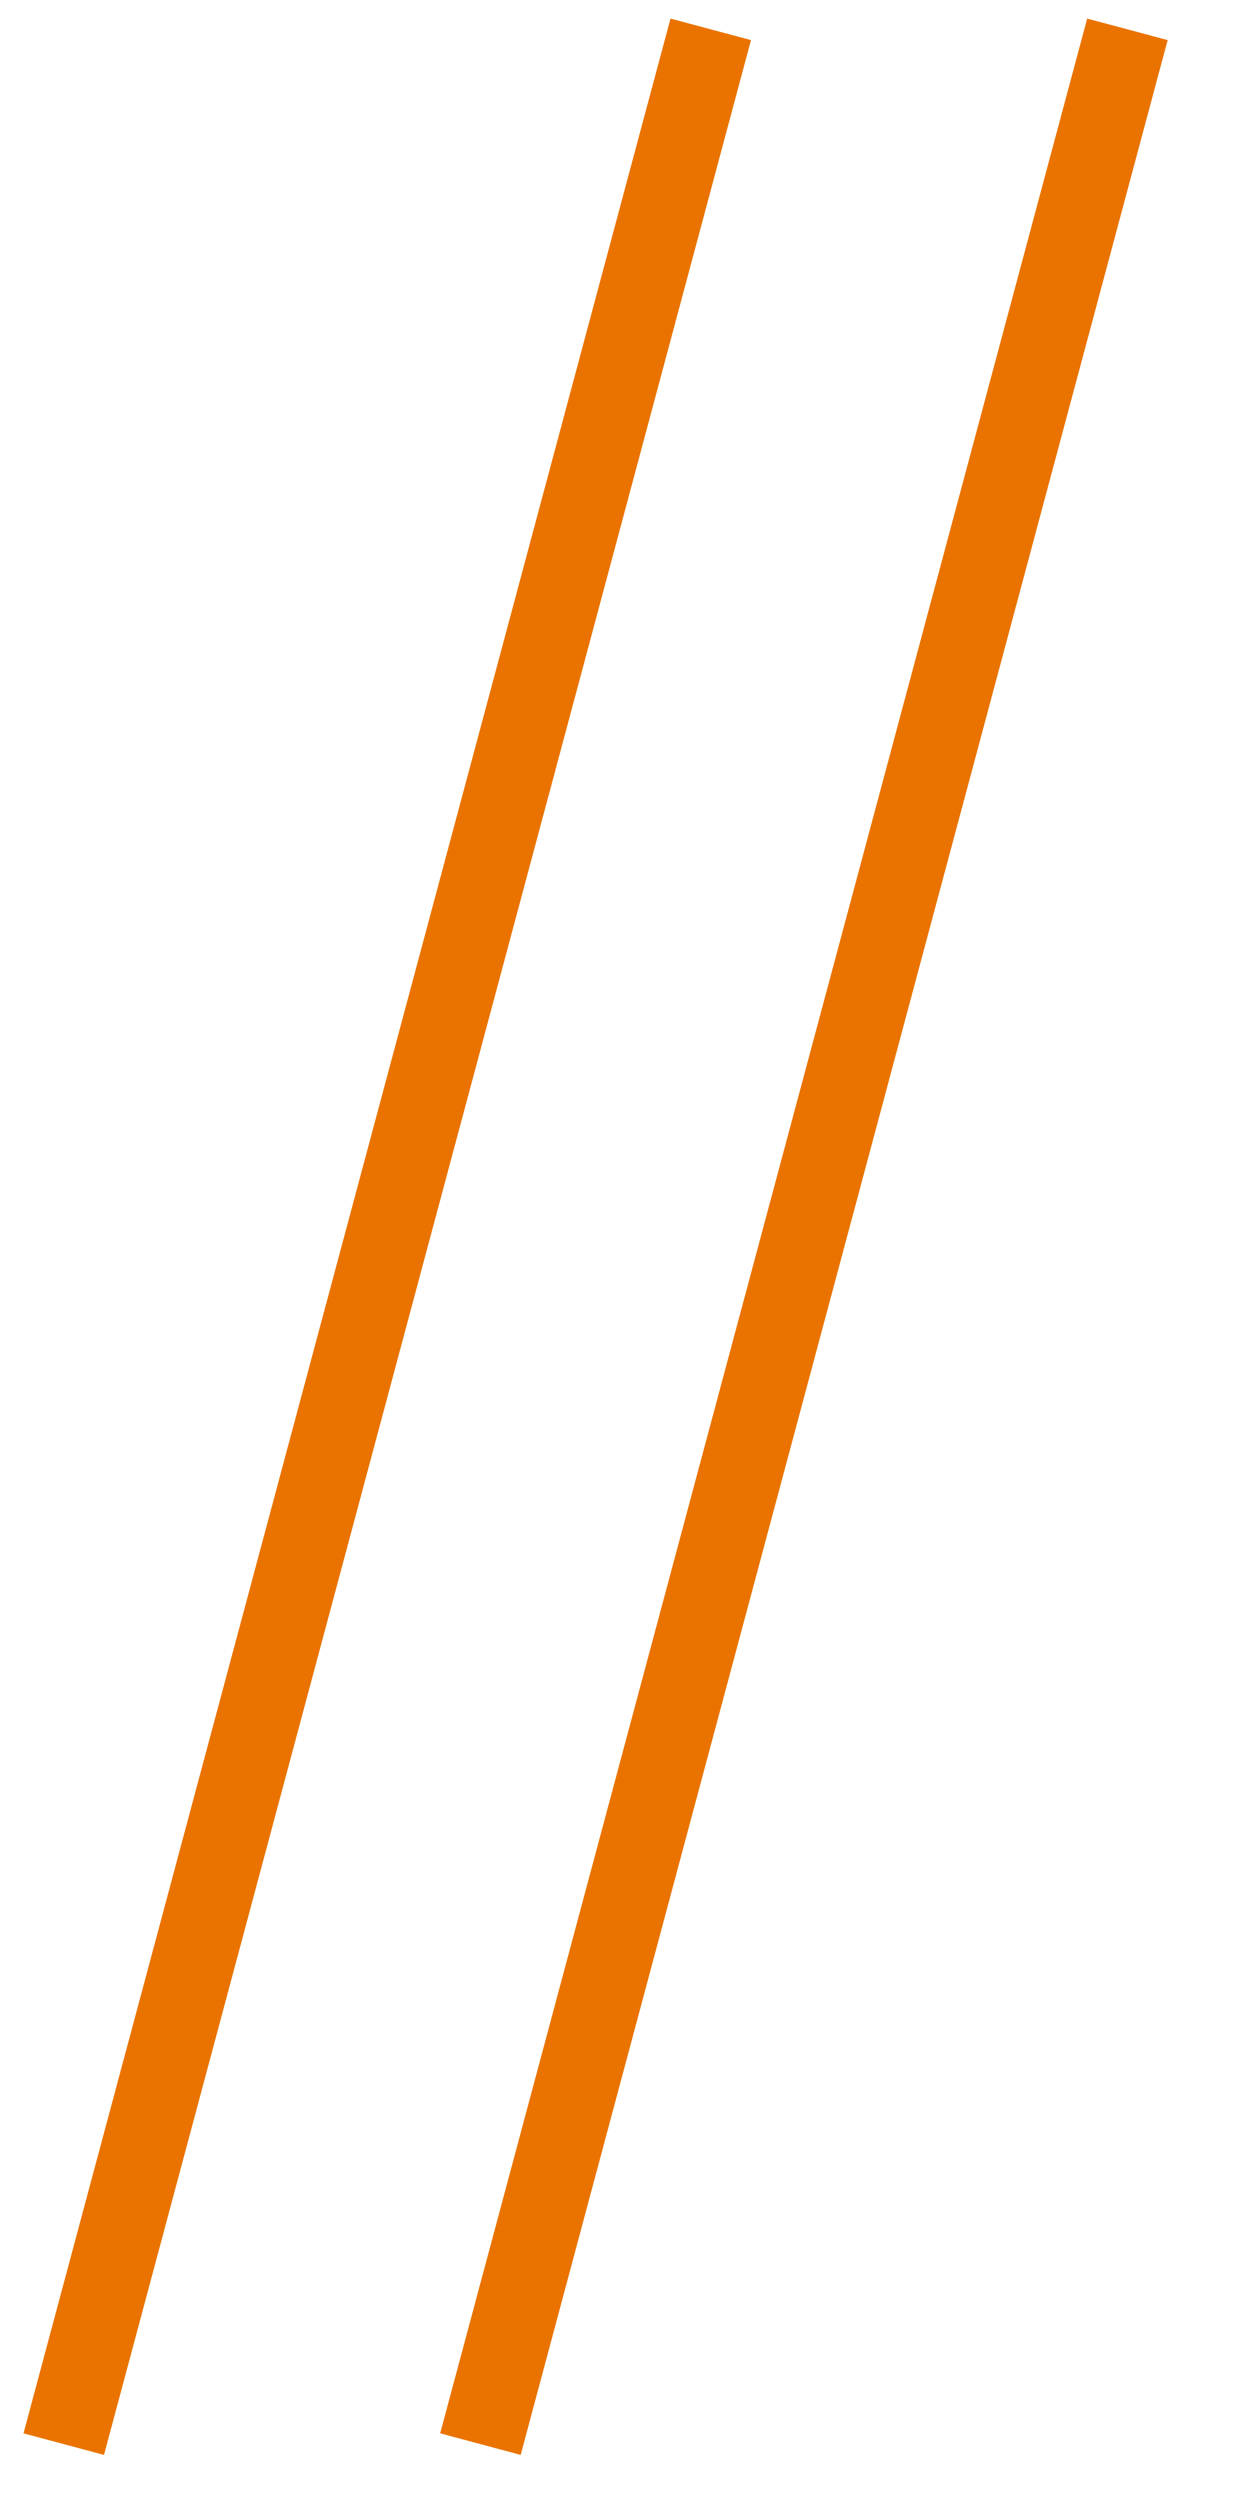 <svg width="15" height="30" viewBox="0 0 15 30" fill="none" xmlns="http://www.w3.org/2000/svg">
<path fill-rule="evenodd" clip-rule="evenodd" d="M5.282 29.2L13.046 0.223L14.012 0.481L6.248 29.459L5.282 29.2Z" fill="#EA7300"/>
<path fill-rule="evenodd" clip-rule="evenodd" d="M0.282 29.2L8.046 0.223L9.012 0.481L1.248 29.459L0.282 29.2Z" fill="#EA7300"/>
</svg>
